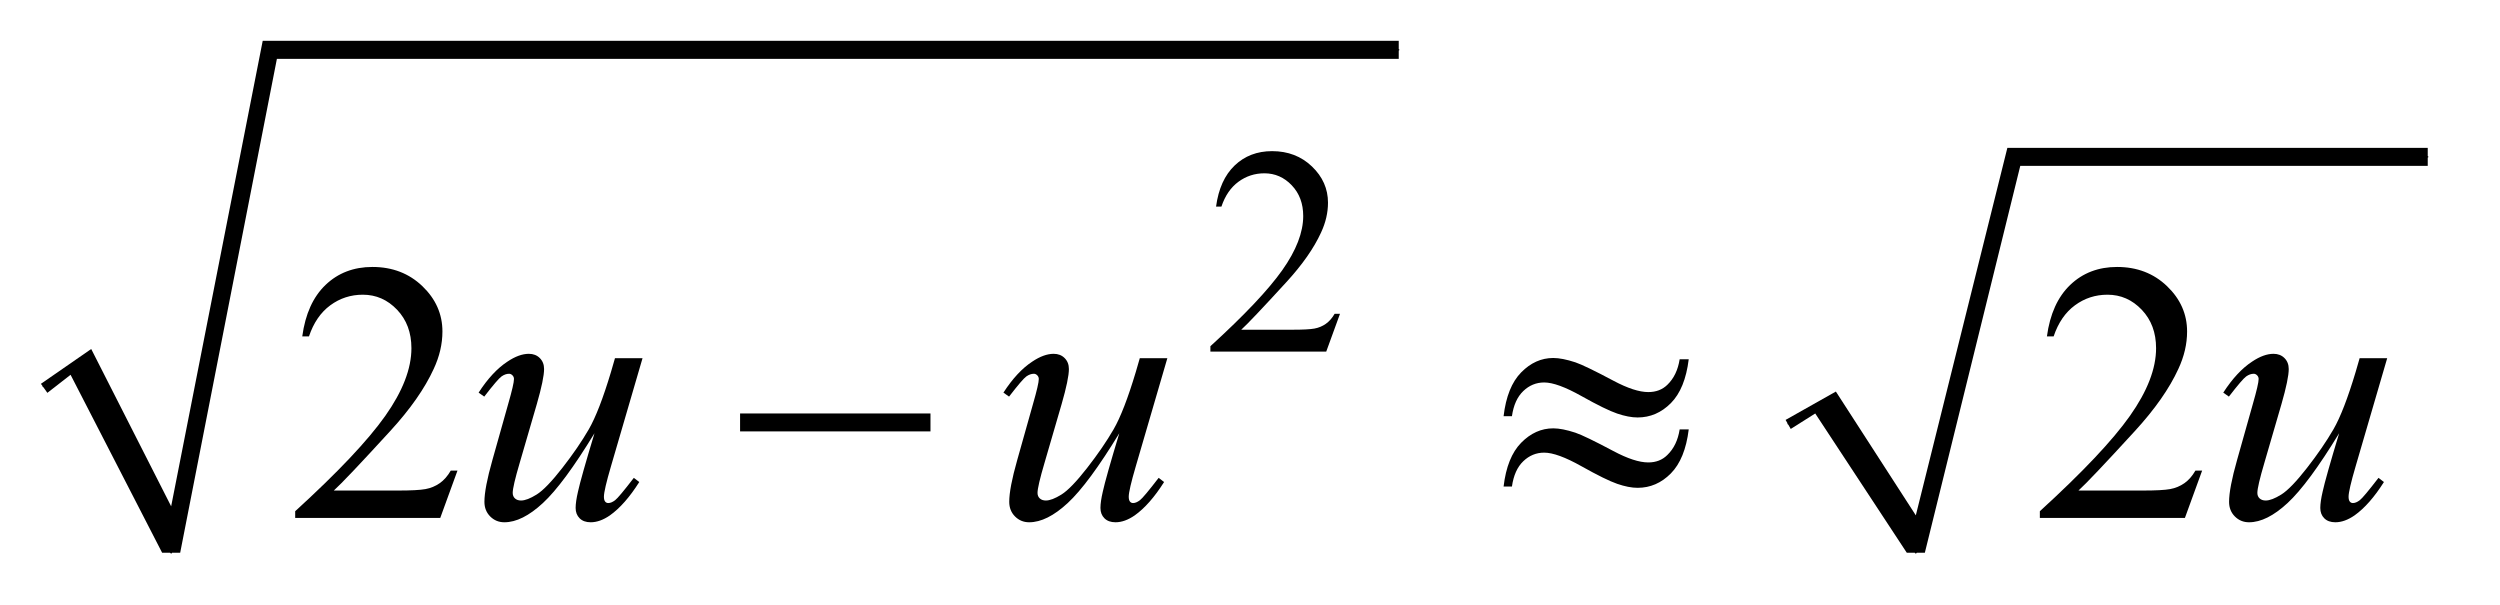 <?xml version="1.0" encoding="UTF-8"?>
<!DOCTYPE svg PUBLIC '-//W3C//DTD SVG 1.0//EN'
          'http://www.w3.org/TR/2001/REC-SVG-20010904/DTD/svg10.dtd'>
<svg stroke-dasharray="none" shape-rendering="auto" xmlns="http://www.w3.org/2000/svg" font-family="'Dialog'" text-rendering="auto" width="95" fill-opacity="1" color-interpolation="auto" color-rendering="auto" preserveAspectRatio="xMidYMid meet" font-size="12px" viewBox="0 0 95 23" fill="black" xmlns:xlink="http://www.w3.org/1999/xlink" stroke="black" image-rendering="auto" stroke-miterlimit="10" stroke-linecap="square" stroke-linejoin="miter" font-style="normal" stroke-width="1" height="23" stroke-dashoffset="0" font-weight="normal" stroke-opacity="1"
><!--Generated by the Batik Graphics2D SVG Generator--><defs id="genericDefs"
  /><g
  ><defs id="defs1"
    ><clipPath clipPathUnits="userSpaceOnUse" id="clipPath1"
      ><path d="M1.003 1.441 L60.955 1.441 L60.955 15.885 L1.003 15.885 L1.003 1.441 Z"
      /></clipPath
      ><clipPath clipPathUnits="userSpaceOnUse" id="clipPath2"
      ><path d="M32.051 46.051 L32.051 507.52 L1947.449 507.52 L1947.449 46.051 Z"
      /></clipPath
    ></defs
    ><g stroke-linecap="round" stroke-linejoin="round" transform="scale(1.576,1.576) translate(-1.003,-1.441) matrix(0.031,0,0,0.031,0,0)"
    ><path fill="none" d="M66 347 L95 327" clip-path="url(#clipPath2)"
    /></g
    ><g stroke-linecap="round" stroke-linejoin="round" transform="matrix(0.049,0,0,0.049,-1.581,-2.271)"
    ><path fill="none" d="M95 327 L165 475" clip-path="url(#clipPath2)"
    /></g
    ><g stroke-linecap="round" stroke-linejoin="round" transform="matrix(0.049,0,0,0.049,-1.581,-2.271)"
    ><path fill="none" d="M165 475 L241 85" clip-path="url(#clipPath2)"
    /></g
    ><g stroke-linecap="round" stroke-linejoin="round" transform="matrix(0.049,0,0,0.049,-1.581,-2.271)"
    ><path fill="none" d="M241 85 L1117 85" clip-path="url(#clipPath2)"
    /></g
    ><g transform="matrix(0.049,0,0,0.049,-1.581,-2.271)"
    ><path d="M64 344 L103 317 L165 439 L236 78 L1117 78 L1117 92 L247 92 L172 475 L158 475 L87 337 L69 351 Z" stroke="none" clip-path="url(#clipPath2)"
    /></g
    ><g stroke-linecap="round" stroke-linejoin="round" transform="matrix(0.049,0,0,0.049,-1.581,-2.271)"
    ><path fill="none" d="M1419 375 L1448 358" clip-path="url(#clipPath2)"
    /></g
    ><g stroke-linecap="round" stroke-linejoin="round" transform="matrix(0.049,0,0,0.049,-1.581,-2.271)"
    ><path fill="none" d="M1448 358 L1518 475" clip-path="url(#clipPath2)"
    /></g
    ><g stroke-linecap="round" stroke-linejoin="round" transform="matrix(0.049,0,0,0.049,-1.581,-2.271)"
    ><path fill="none" d="M1518 475 L1594 168" clip-path="url(#clipPath2)"
    /></g
    ><g stroke-linecap="round" stroke-linejoin="round" transform="matrix(0.049,0,0,0.049,-1.581,-2.271)"
    ><path fill="none" d="M1594 168 L1915 168" clip-path="url(#clipPath2)"
    /></g
    ><g transform="matrix(0.049,0,0,0.049,-1.581,-2.271)"
    ><path d="M1417 372 L1456 350 L1518 446 L1589 161 L1915 161 L1915 175 L1599 175 L1525 475 L1511 475 L1440 367 L1421 379 Z" stroke="none" clip-path="url(#clipPath2)"
    /></g
    ><g transform="matrix(0.049,0,0,0.049,-1.581,-2.271)"
    ><path d="M1071.453 289.688 L1060.781 319 L970.938 319 L970.938 314.844 Q1010.578 278.688 1026.75 255.773 Q1042.922 232.859 1042.922 213.875 Q1042.922 199.391 1034.055 190.07 Q1025.188 180.75 1012.828 180.75 Q1001.594 180.75 992.672 187.32 Q983.75 193.891 979.484 206.578 L975.328 206.578 Q978.125 185.812 989.75 174.688 Q1001.375 163.562 1018.781 163.562 Q1037.312 163.562 1049.727 175.469 Q1062.141 187.375 1062.141 203.547 Q1062.141 215.125 1056.75 226.688 Q1048.438 244.875 1029.797 265.203 Q1001.828 295.75 994.859 302.047 L1034.625 302.047 Q1046.75 302.047 1051.633 301.148 Q1056.516 300.25 1060.445 297.492 Q1064.375 294.734 1067.297 289.688 L1071.453 289.688 Z" stroke="none" clip-path="url(#clipPath2)"
    /></g
    ><g transform="matrix(0.049,0,0,0.049,-1.581,-2.271)"
    ><path d="M387.047 411.297 L373.688 448 L261.188 448 L261.188 442.797 Q310.828 397.516 331.078 368.828 Q351.328 340.141 351.328 316.375 Q351.328 298.234 340.219 286.562 Q329.109 274.891 313.641 274.891 Q299.578 274.891 288.398 283.117 Q277.219 291.344 271.875 307.234 L266.672 307.234 Q270.188 281.219 284.742 267.297 Q299.297 253.375 321.094 253.375 Q344.297 253.375 359.836 268.281 Q375.375 283.188 375.375 303.438 Q375.375 317.922 368.625 332.406 Q358.219 355.188 334.875 380.641 Q299.859 418.891 291.141 426.766 L340.922 426.766 Q356.109 426.766 362.227 425.641 Q368.344 424.516 373.266 421.07 Q378.188 417.625 381.844 411.297 L387.047 411.297 ZM1740.047 411.297 L1726.688 448 L1614.188 448 L1614.188 442.797 Q1663.828 397.516 1684.078 368.828 Q1704.328 340.141 1704.328 316.375 Q1704.328 298.234 1693.219 286.562 Q1682.109 274.891 1666.641 274.891 Q1652.578 274.891 1641.398 283.117 Q1630.219 291.344 1624.875 307.234 L1619.672 307.234 Q1623.188 281.219 1637.742 267.297 Q1652.297 253.375 1674.094 253.375 Q1697.297 253.375 1712.836 268.281 Q1728.375 283.188 1728.375 303.438 Q1728.375 317.922 1721.625 332.406 Q1711.219 355.188 1687.875 380.641 Q1652.859 418.891 1644.141 426.766 L1693.922 426.766 Q1709.109 426.766 1715.227 425.641 Q1721.344 424.516 1726.266 421.07 Q1731.188 417.625 1734.844 411.297 L1740.047 411.297 Z" stroke="none" clip-path="url(#clipPath2)"
    /></g
    ><g transform="matrix(0.049,0,0,0.049,-1.581,-2.271)"
    ><path d="M530.562 324.109 L506.094 407.922 Q500.609 426.625 500.609 431.547 Q500.609 434.078 501.523 435.273 Q502.438 436.469 503.984 436.469 Q506.375 436.469 509.258 434.289 Q512.141 432.109 523.812 416.922 L528.031 420.156 Q516.922 437.734 505.25 446.031 Q497.516 451.375 490.344 451.375 Q484.859 451.375 481.766 448.281 Q478.672 445.188 478.672 440.266 Q478.672 435.484 480.5 427.609 Q482.75 417.203 493.297 382.328 Q469.391 421.562 453.289 436.469 Q437.188 451.375 423.406 451.375 Q416.938 451.375 412.438 446.875 Q407.938 442.375 407.938 435.484 Q407.938 424.938 414.125 403.141 L426.359 359.688 Q430.859 344.078 430.859 340.281 Q430.859 338.594 429.664 337.398 Q428.469 336.203 427.062 336.203 Q424.109 336.203 421.156 338.312 Q418.203 340.422 407.797 353.922 L403.438 350.828 Q413.984 334.516 425.797 326.781 Q434.797 320.734 442.391 320.734 Q447.594 320.734 450.898 324.039 Q454.203 327.344 454.203 332.547 Q454.203 340.141 448.578 359.688 L435.359 405.109 Q429.875 423.672 429.875 428.594 Q429.875 431.266 431.633 432.883 Q433.391 434.5 436.344 434.5 Q440.984 434.5 448.438 429.859 Q455.891 425.219 468.336 409.258 Q480.781 393.297 488.867 379.305 Q496.953 365.312 506.094 334.797 L509.188 324.109 L530.562 324.109 ZM937.562 324.109 L913.094 407.922 Q907.609 426.625 907.609 431.547 Q907.609 434.078 908.523 435.273 Q909.438 436.469 910.984 436.469 Q913.375 436.469 916.258 434.289 Q919.141 432.109 930.812 416.922 L935.031 420.156 Q923.922 437.734 912.25 446.031 Q904.516 451.375 897.344 451.375 Q891.859 451.375 888.766 448.281 Q885.672 445.188 885.672 440.266 Q885.672 435.484 887.5 427.609 Q889.75 417.203 900.297 382.328 Q876.391 421.562 860.289 436.469 Q844.188 451.375 830.406 451.375 Q823.938 451.375 819.438 446.875 Q814.938 442.375 814.938 435.484 Q814.938 424.938 821.125 403.141 L833.359 359.688 Q837.859 344.078 837.859 340.281 Q837.859 338.594 836.664 337.398 Q835.469 336.203 834.062 336.203 Q831.109 336.203 828.156 338.312 Q825.203 340.422 814.797 353.922 L810.438 350.828 Q820.984 334.516 832.797 326.781 Q841.797 320.734 849.391 320.734 Q854.594 320.734 857.898 324.039 Q861.203 327.344 861.203 332.547 Q861.203 340.141 855.578 359.688 L842.359 405.109 Q836.875 423.672 836.875 428.594 Q836.875 431.266 838.633 432.883 Q840.391 434.5 843.344 434.5 Q847.984 434.5 855.438 429.859 Q862.891 425.219 875.336 409.258 Q887.781 393.297 895.867 379.305 Q903.953 365.312 913.094 334.797 L916.188 324.109 L937.562 324.109 ZM1883.562 324.109 L1859.094 407.922 Q1853.609 426.625 1853.609 431.547 Q1853.609 434.078 1854.523 435.273 Q1855.438 436.469 1856.984 436.469 Q1859.375 436.469 1862.258 434.289 Q1865.141 432.109 1876.812 416.922 L1881.031 420.156 Q1869.922 437.734 1858.25 446.031 Q1850.516 451.375 1843.344 451.375 Q1837.859 451.375 1834.766 448.281 Q1831.672 445.188 1831.672 440.266 Q1831.672 435.484 1833.5 427.609 Q1835.75 417.203 1846.297 382.328 Q1822.391 421.562 1806.289 436.469 Q1790.188 451.375 1776.406 451.375 Q1769.938 451.375 1765.438 446.875 Q1760.938 442.375 1760.938 435.484 Q1760.938 424.938 1767.125 403.141 L1779.359 359.688 Q1783.859 344.078 1783.859 340.281 Q1783.859 338.594 1782.664 337.398 Q1781.469 336.203 1780.062 336.203 Q1777.109 336.203 1774.156 338.312 Q1771.203 340.422 1760.797 353.922 L1756.438 350.828 Q1766.984 334.516 1778.797 326.781 Q1787.797 320.734 1795.391 320.734 Q1800.594 320.734 1803.898 324.039 Q1807.203 327.344 1807.203 332.547 Q1807.203 340.141 1801.578 359.688 L1788.359 405.109 Q1782.875 423.672 1782.875 428.594 Q1782.875 431.266 1784.633 432.883 Q1786.391 434.5 1789.344 434.5 Q1793.984 434.5 1801.438 429.859 Q1808.891 425.219 1821.336 409.258 Q1833.781 393.297 1841.867 379.305 Q1849.953 365.312 1859.094 334.797 L1862.188 324.109 L1883.562 324.109 Z" stroke="none" clip-path="url(#clipPath2)"
    /></g
    ><g transform="matrix(0.049,0,0,0.049,-1.581,-2.271)"
    ><path d="M606.203 367 L753.859 367 L753.859 380.922 L606.203 380.922 L606.203 367 ZM1334.859 324.953 L1341.891 324.953 Q1339.078 347.875 1328.039 358.984 Q1317 370.094 1302.234 370.094 Q1295.344 370.094 1286.414 367.07 Q1277.484 364.047 1258.711 353.5 Q1239.938 342.953 1229.812 342.953 Q1220.531 342.953 1213.57 349.633 Q1206.609 356.312 1204.781 369.109 L1198.312 369.109 Q1200.984 346.328 1211.953 335.148 Q1222.922 323.969 1236.844 323.969 Q1243.734 323.969 1254 327.344 Q1261.453 329.875 1283.391 341.547 Q1299.984 350.406 1310.531 350.406 Q1319.531 350.406 1325.297 344.781 Q1332.891 337.469 1334.859 324.953 ZM1334.859 379.375 L1341.891 379.375 Q1339.078 402.297 1328.039 413.477 Q1317 424.656 1302.234 424.656 Q1295.344 424.656 1286.414 421.562 Q1277.484 418.469 1258.711 407.922 Q1239.938 397.375 1229.812 397.375 Q1220.531 397.375 1213.57 404.055 Q1206.609 410.734 1204.781 423.672 L1198.312 423.672 Q1200.984 400.891 1211.953 389.711 Q1222.922 378.531 1236.844 378.531 Q1243.734 378.531 1254 381.906 Q1261.453 384.438 1283.391 396.109 Q1299.984 404.969 1310.531 404.969 Q1319.531 404.969 1325.297 399.203 Q1332.891 391.891 1334.859 379.375 Z" stroke="none" clip-path="url(#clipPath2)"
    /></g
  ></g
></svg
>
